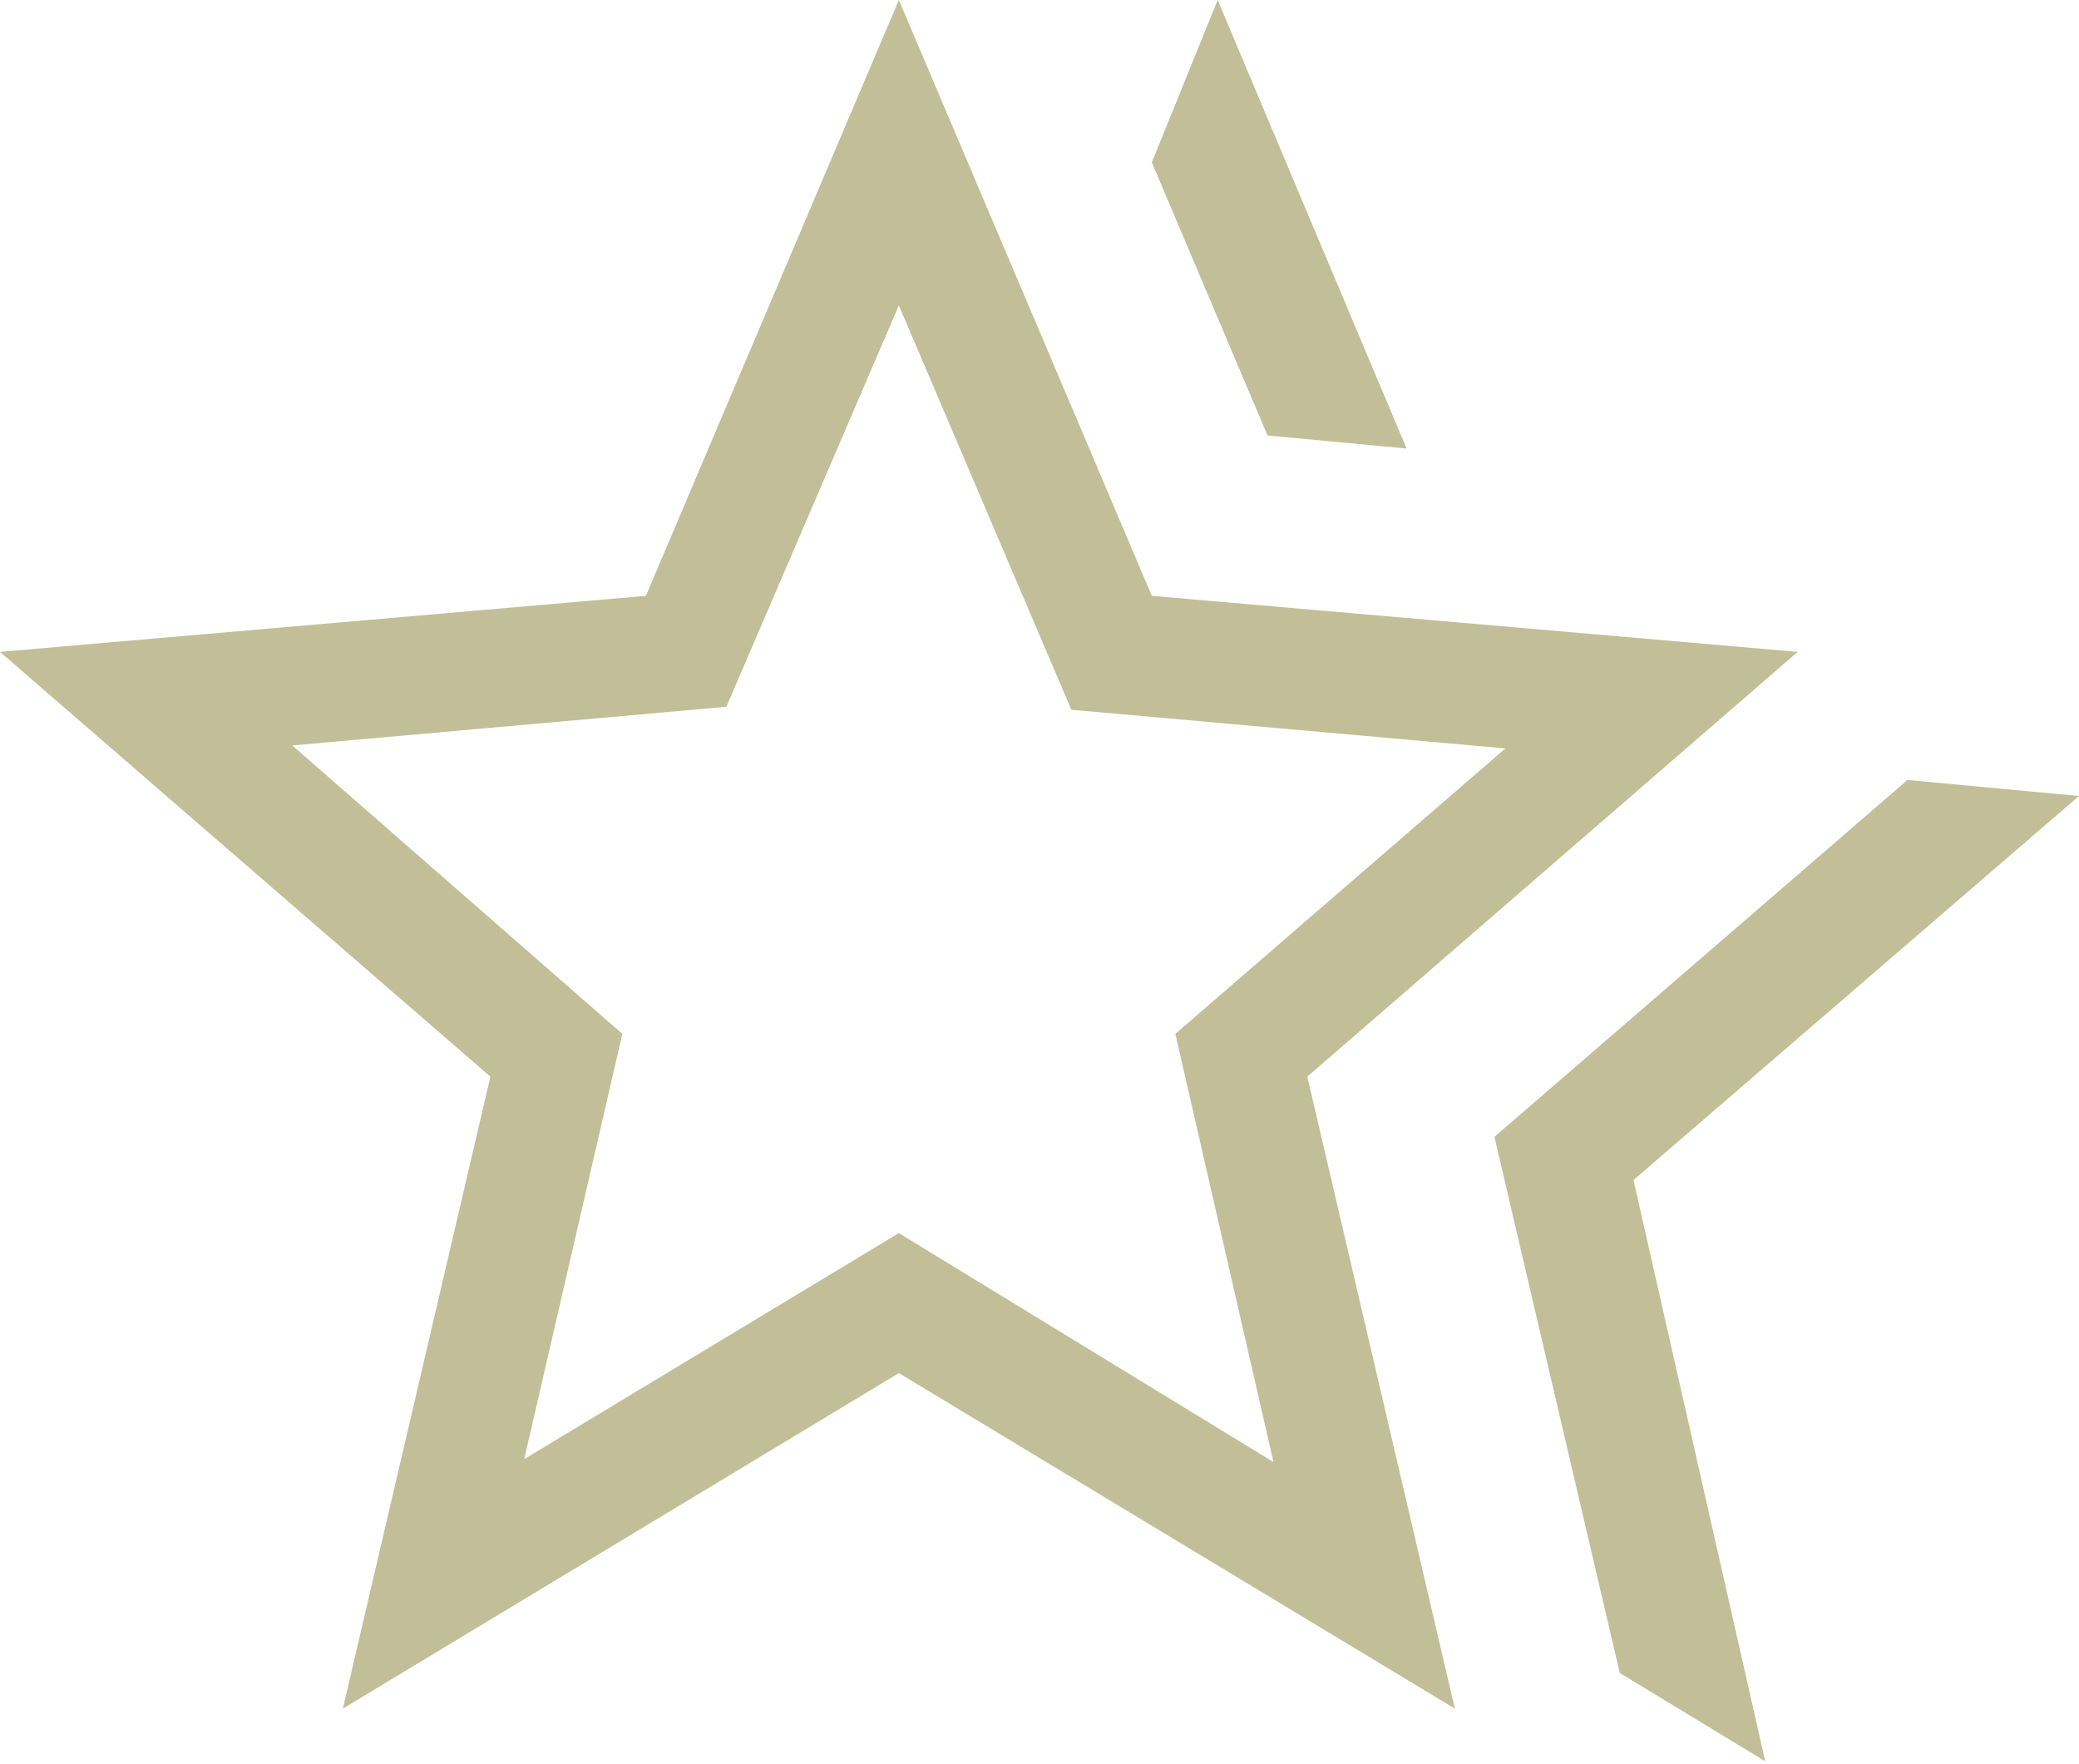 <svg width="66" height="56" viewBox="0 0 66 56" fill="none" xmlns="http://www.w3.org/2000/svg">
<path d="M47.442 36.086L60.555 24.759L66 25.267L51.857 37.458L56.039 55.908L51.421 53.105L47.442 36.086ZM40.239 13.824L36.566 5.155L38.656 0L44.654 14.238L40.239 13.824ZM16.642 46.316L28.535 39.142L40.428 46.41L37.313 32.818L47.79 23.757L34.01 22.53L28.535 9.693L23.06 22.435L9.279 23.663L19.757 32.818L16.642 46.316ZM10.884 54.237L15.568 34.176L0 20.693L20.504 18.914L28.535 0L36.566 18.914L57.07 20.693L41.502 34.176L46.186 54.237L28.535 43.586L10.884 54.237Z" fill="#C2BF98"/>
</svg>
